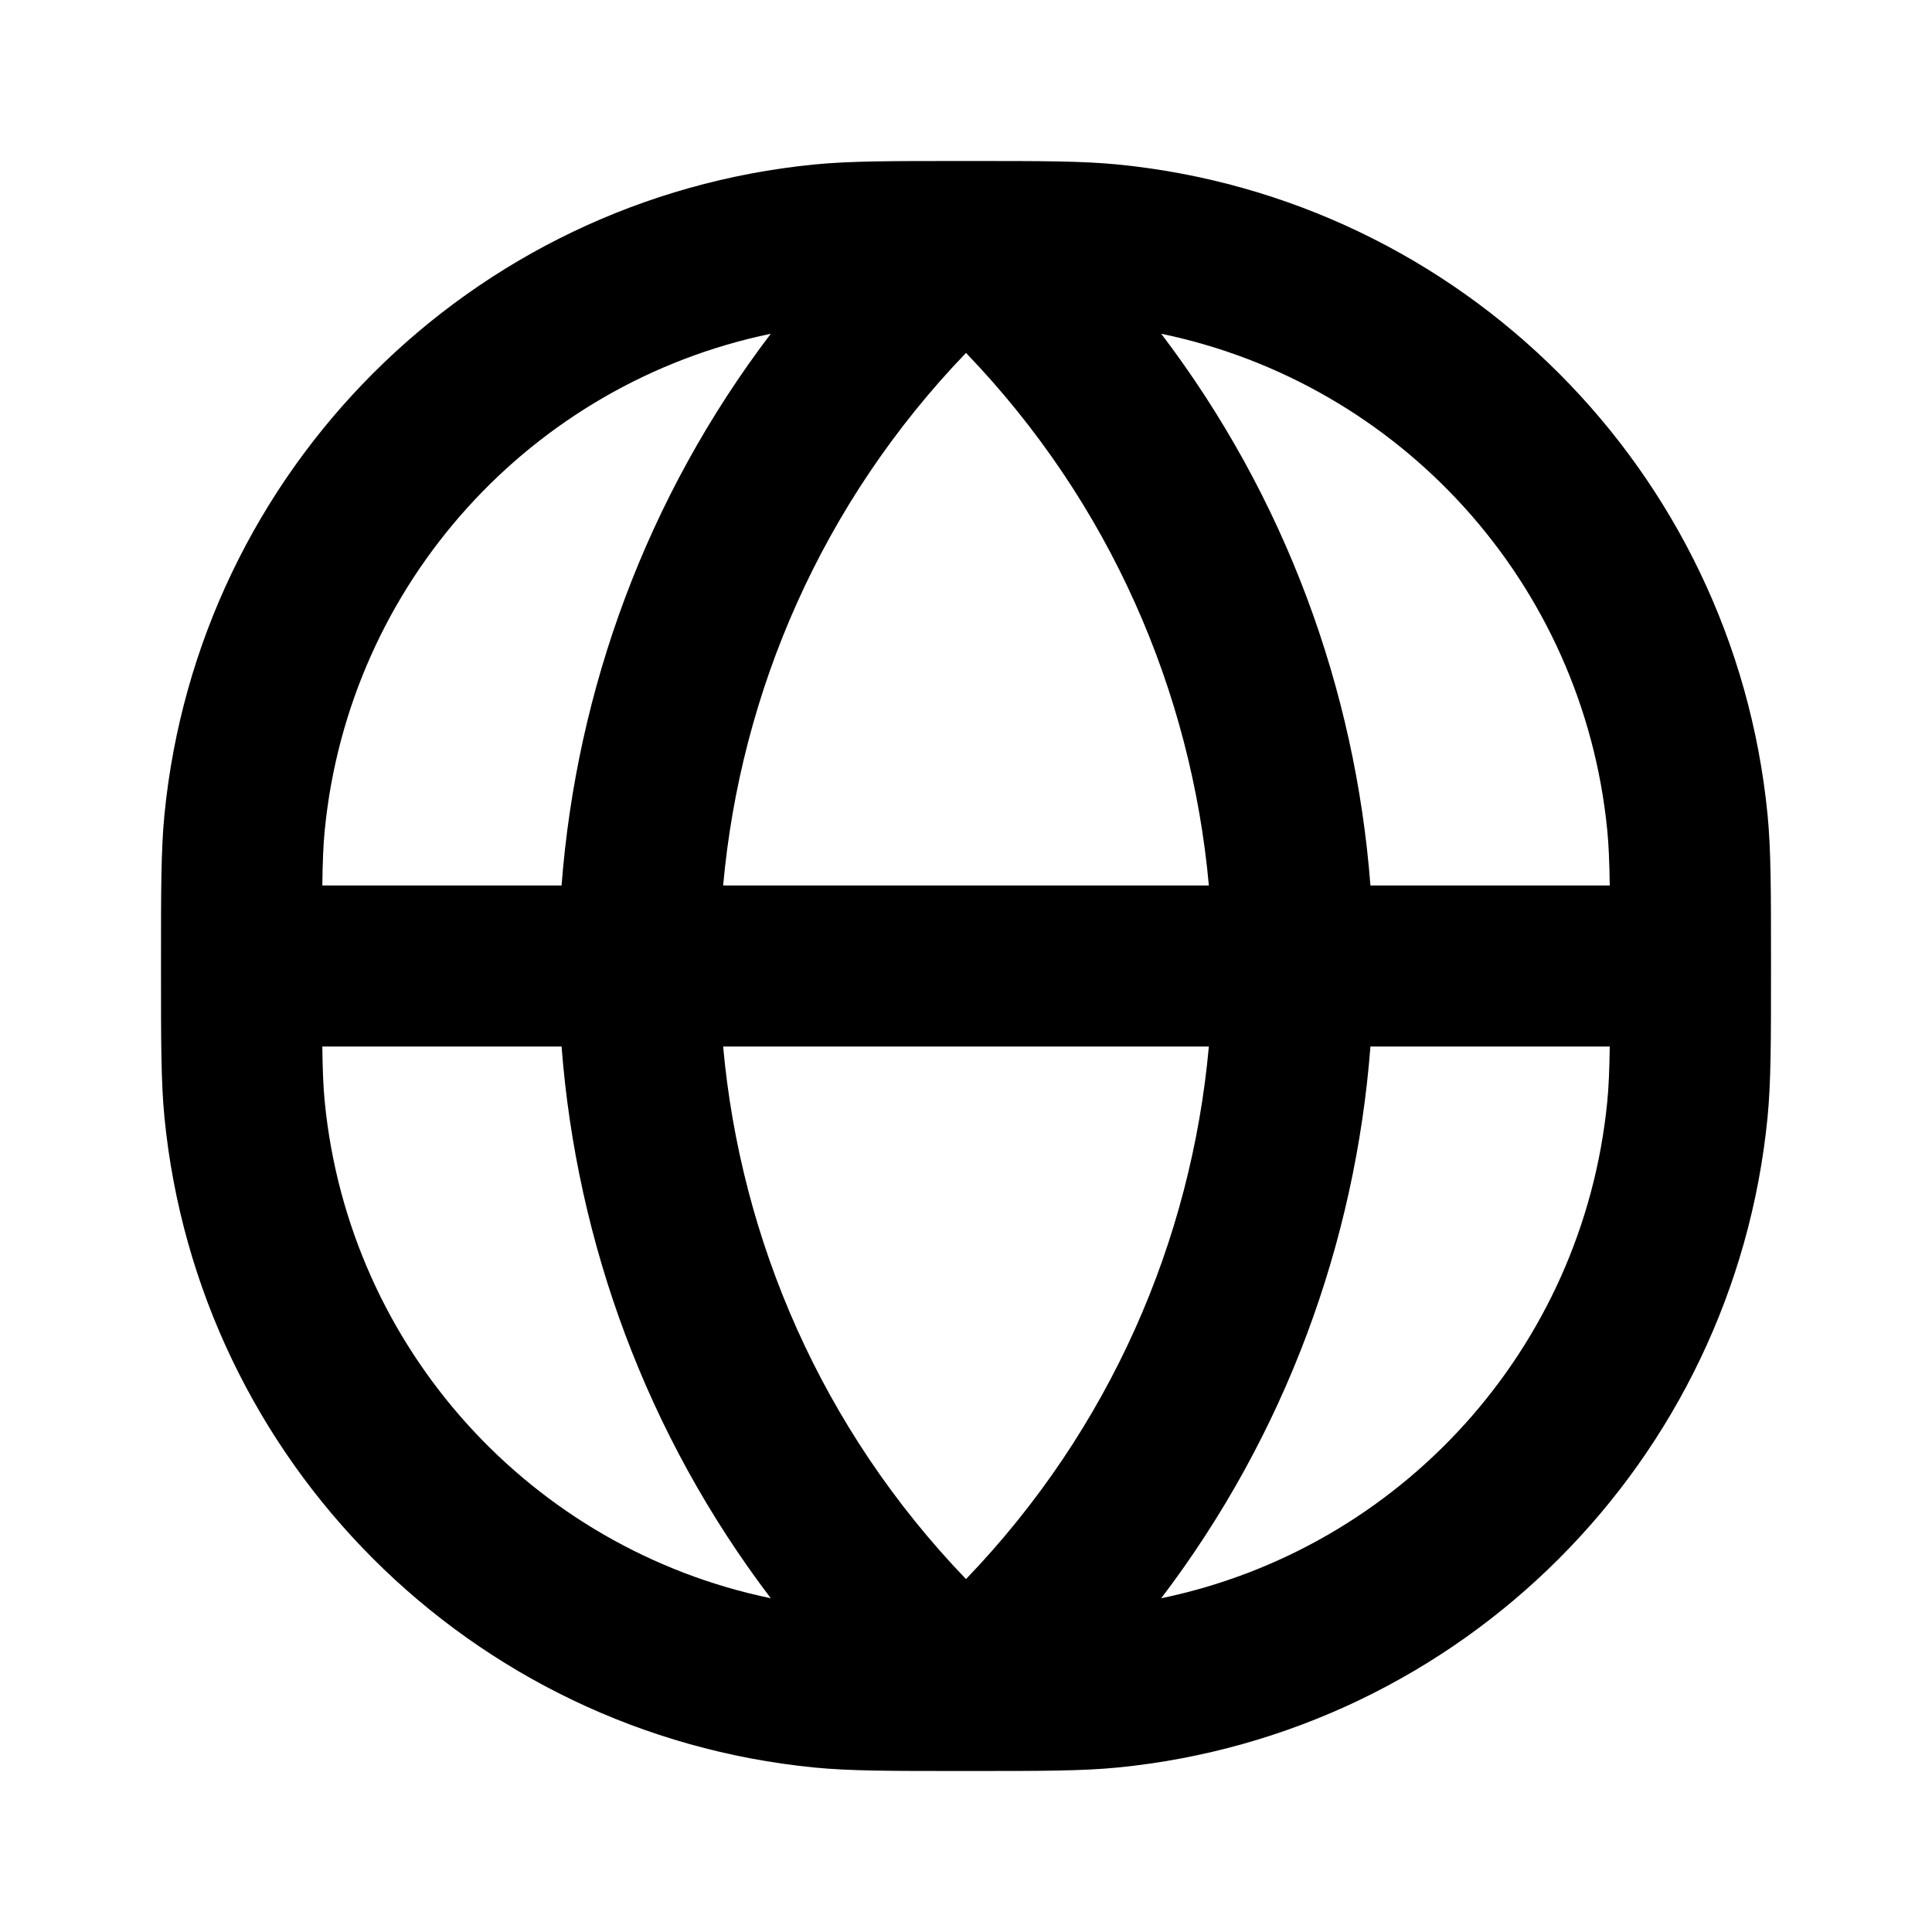 <?xml version="1.0" encoding="utf-8"?>
<svg xmlns="http://www.w3.org/2000/svg" width="24" height="24" viewBox="0 0 24 24" fill="none">
<path d="M11.93 2C11.068 2 10.558 2 10.118 2.043C5.845 2.464 2.464 5.845 2.043 10.118C2 10.558 2 11.068 2 11.93V12.07C2 12.932 2 13.442 2.043 13.882C2.464 18.155 5.845 21.536 10.118 21.957C10.558 22 11.068 22 11.93 22H12.07C12.932 22 13.442 22 13.882 21.957C18.155 21.536 21.536 18.155 21.957 13.882C22 13.442 22 12.932 22 12.07V11.93C22 11.068 22 10.558 21.957 10.118C21.536 5.845 18.155 2.464 13.882 2.043C13.442 2 12.932 2 12.07 2H11.93ZM9.575 4.146C8.029 6.18 7.163 8.569 6.976 11H4.004C4.008 10.697 4.016 10.495 4.034 10.314C4.336 7.241 6.607 4.761 9.575 4.146ZM4.004 13H6.976C7.163 15.431 8.029 17.82 9.575 19.854C6.607 19.239 4.336 16.759 4.034 13.686C4.016 13.505 4.008 13.303 4.004 13ZM14.425 19.854C15.971 17.82 16.837 15.431 17.024 13H19.997C19.992 13.303 19.984 13.505 19.966 13.686C19.664 16.759 17.393 19.239 14.425 19.854ZM19.997 11H17.024C16.837 8.569 15.971 6.18 14.425 4.146C17.393 4.761 19.664 7.241 19.966 10.314C19.984 10.495 19.992 10.697 19.997 11ZM8.983 11C9.201 8.595 10.207 6.249 12 4.384C13.793 6.249 14.799 8.595 15.017 11H8.983ZM12 19.616C10.207 17.751 9.201 15.405 8.983 13H15.017C14.799 15.405 13.793 17.751 12 19.616Z" fill="black"/>
</svg>